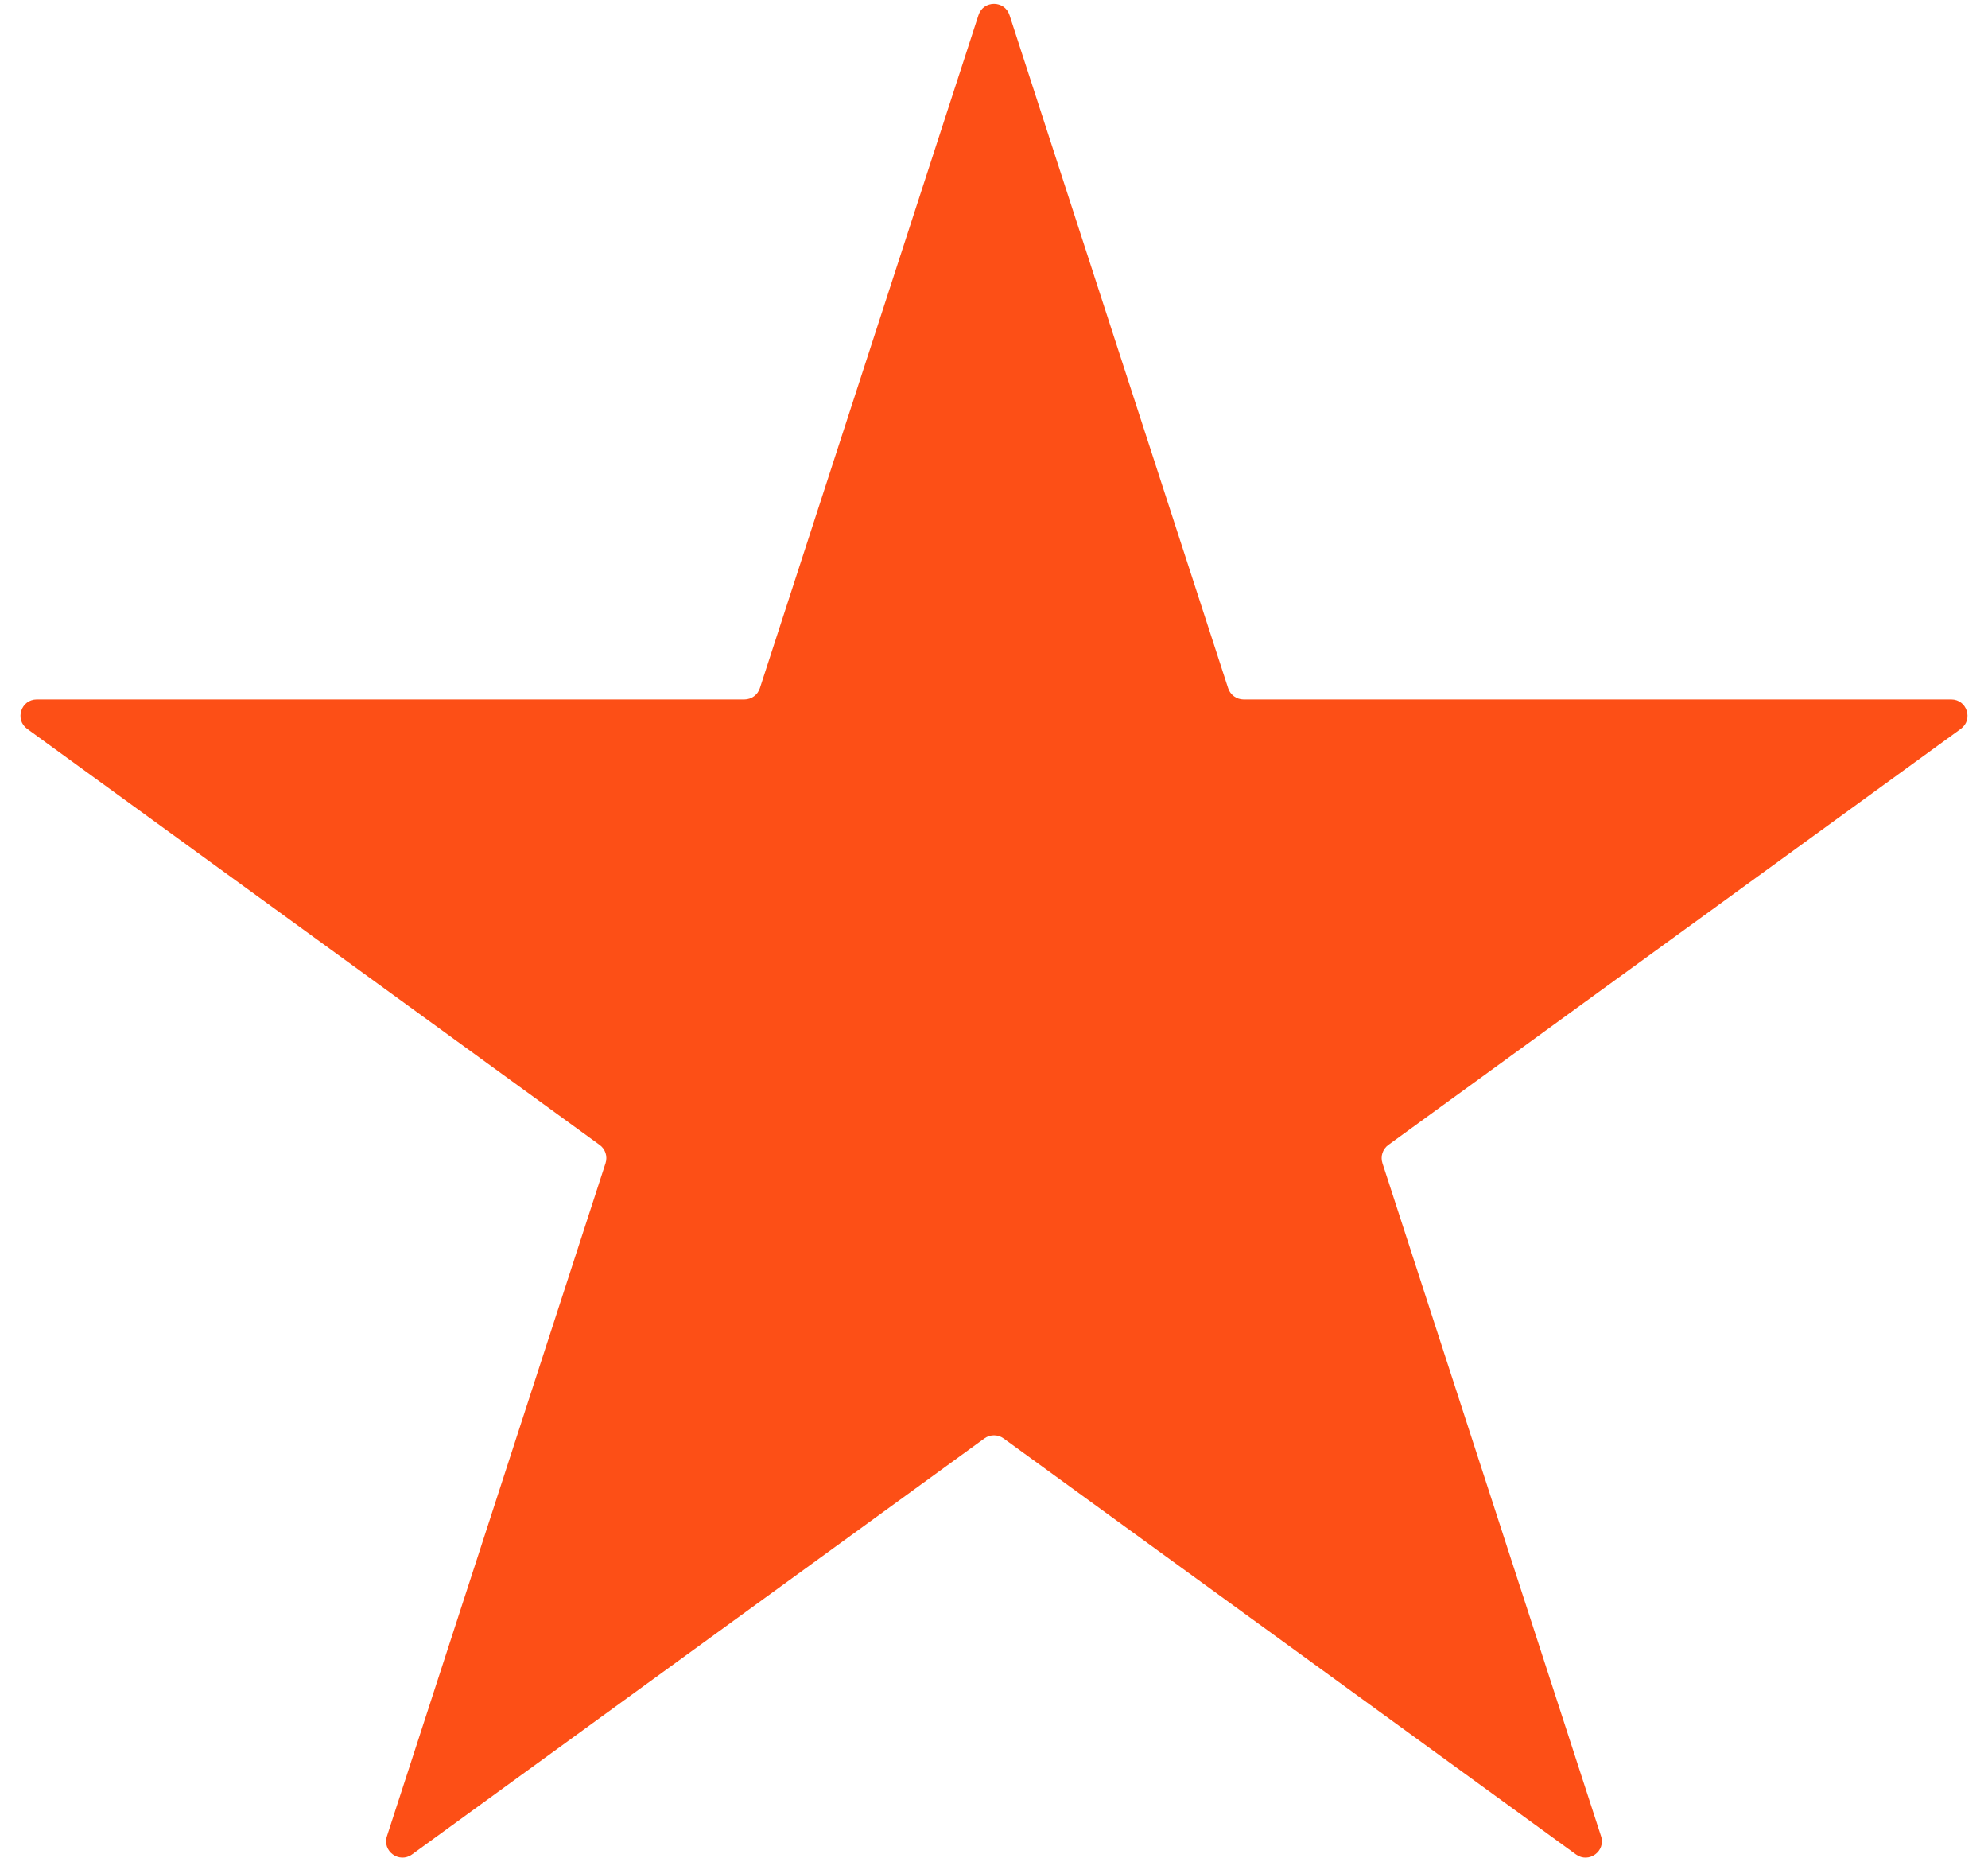 <?xml version="1.0" encoding="UTF-8"?> <svg xmlns="http://www.w3.org/2000/svg" width="61" height="57" viewBox="0 0 61 57" fill="none"> <path d="M30.024 0.464C30.174 0.003 30.826 0.003 30.976 0.464L37.684 21.111C37.751 21.317 37.943 21.457 38.16 21.457H59.87C60.355 21.457 60.556 22.077 60.164 22.361L42.6 35.123C42.425 35.25 42.352 35.476 42.419 35.682L49.127 56.33C49.277 56.79 48.75 57.173 48.358 56.889L30.794 44.127C30.619 44 30.381 44 30.206 44.127L12.642 56.889C12.25 57.173 11.723 56.79 11.873 56.33L18.581 35.682C18.648 35.476 18.575 35.25 18.4 35.123L0.836 22.361C0.444 22.077 0.645 21.457 1.13 21.457H22.84C23.057 21.457 23.249 21.317 23.316 21.111L30.024 0.464Z" fill="#FD4F16"></path> </svg> 
